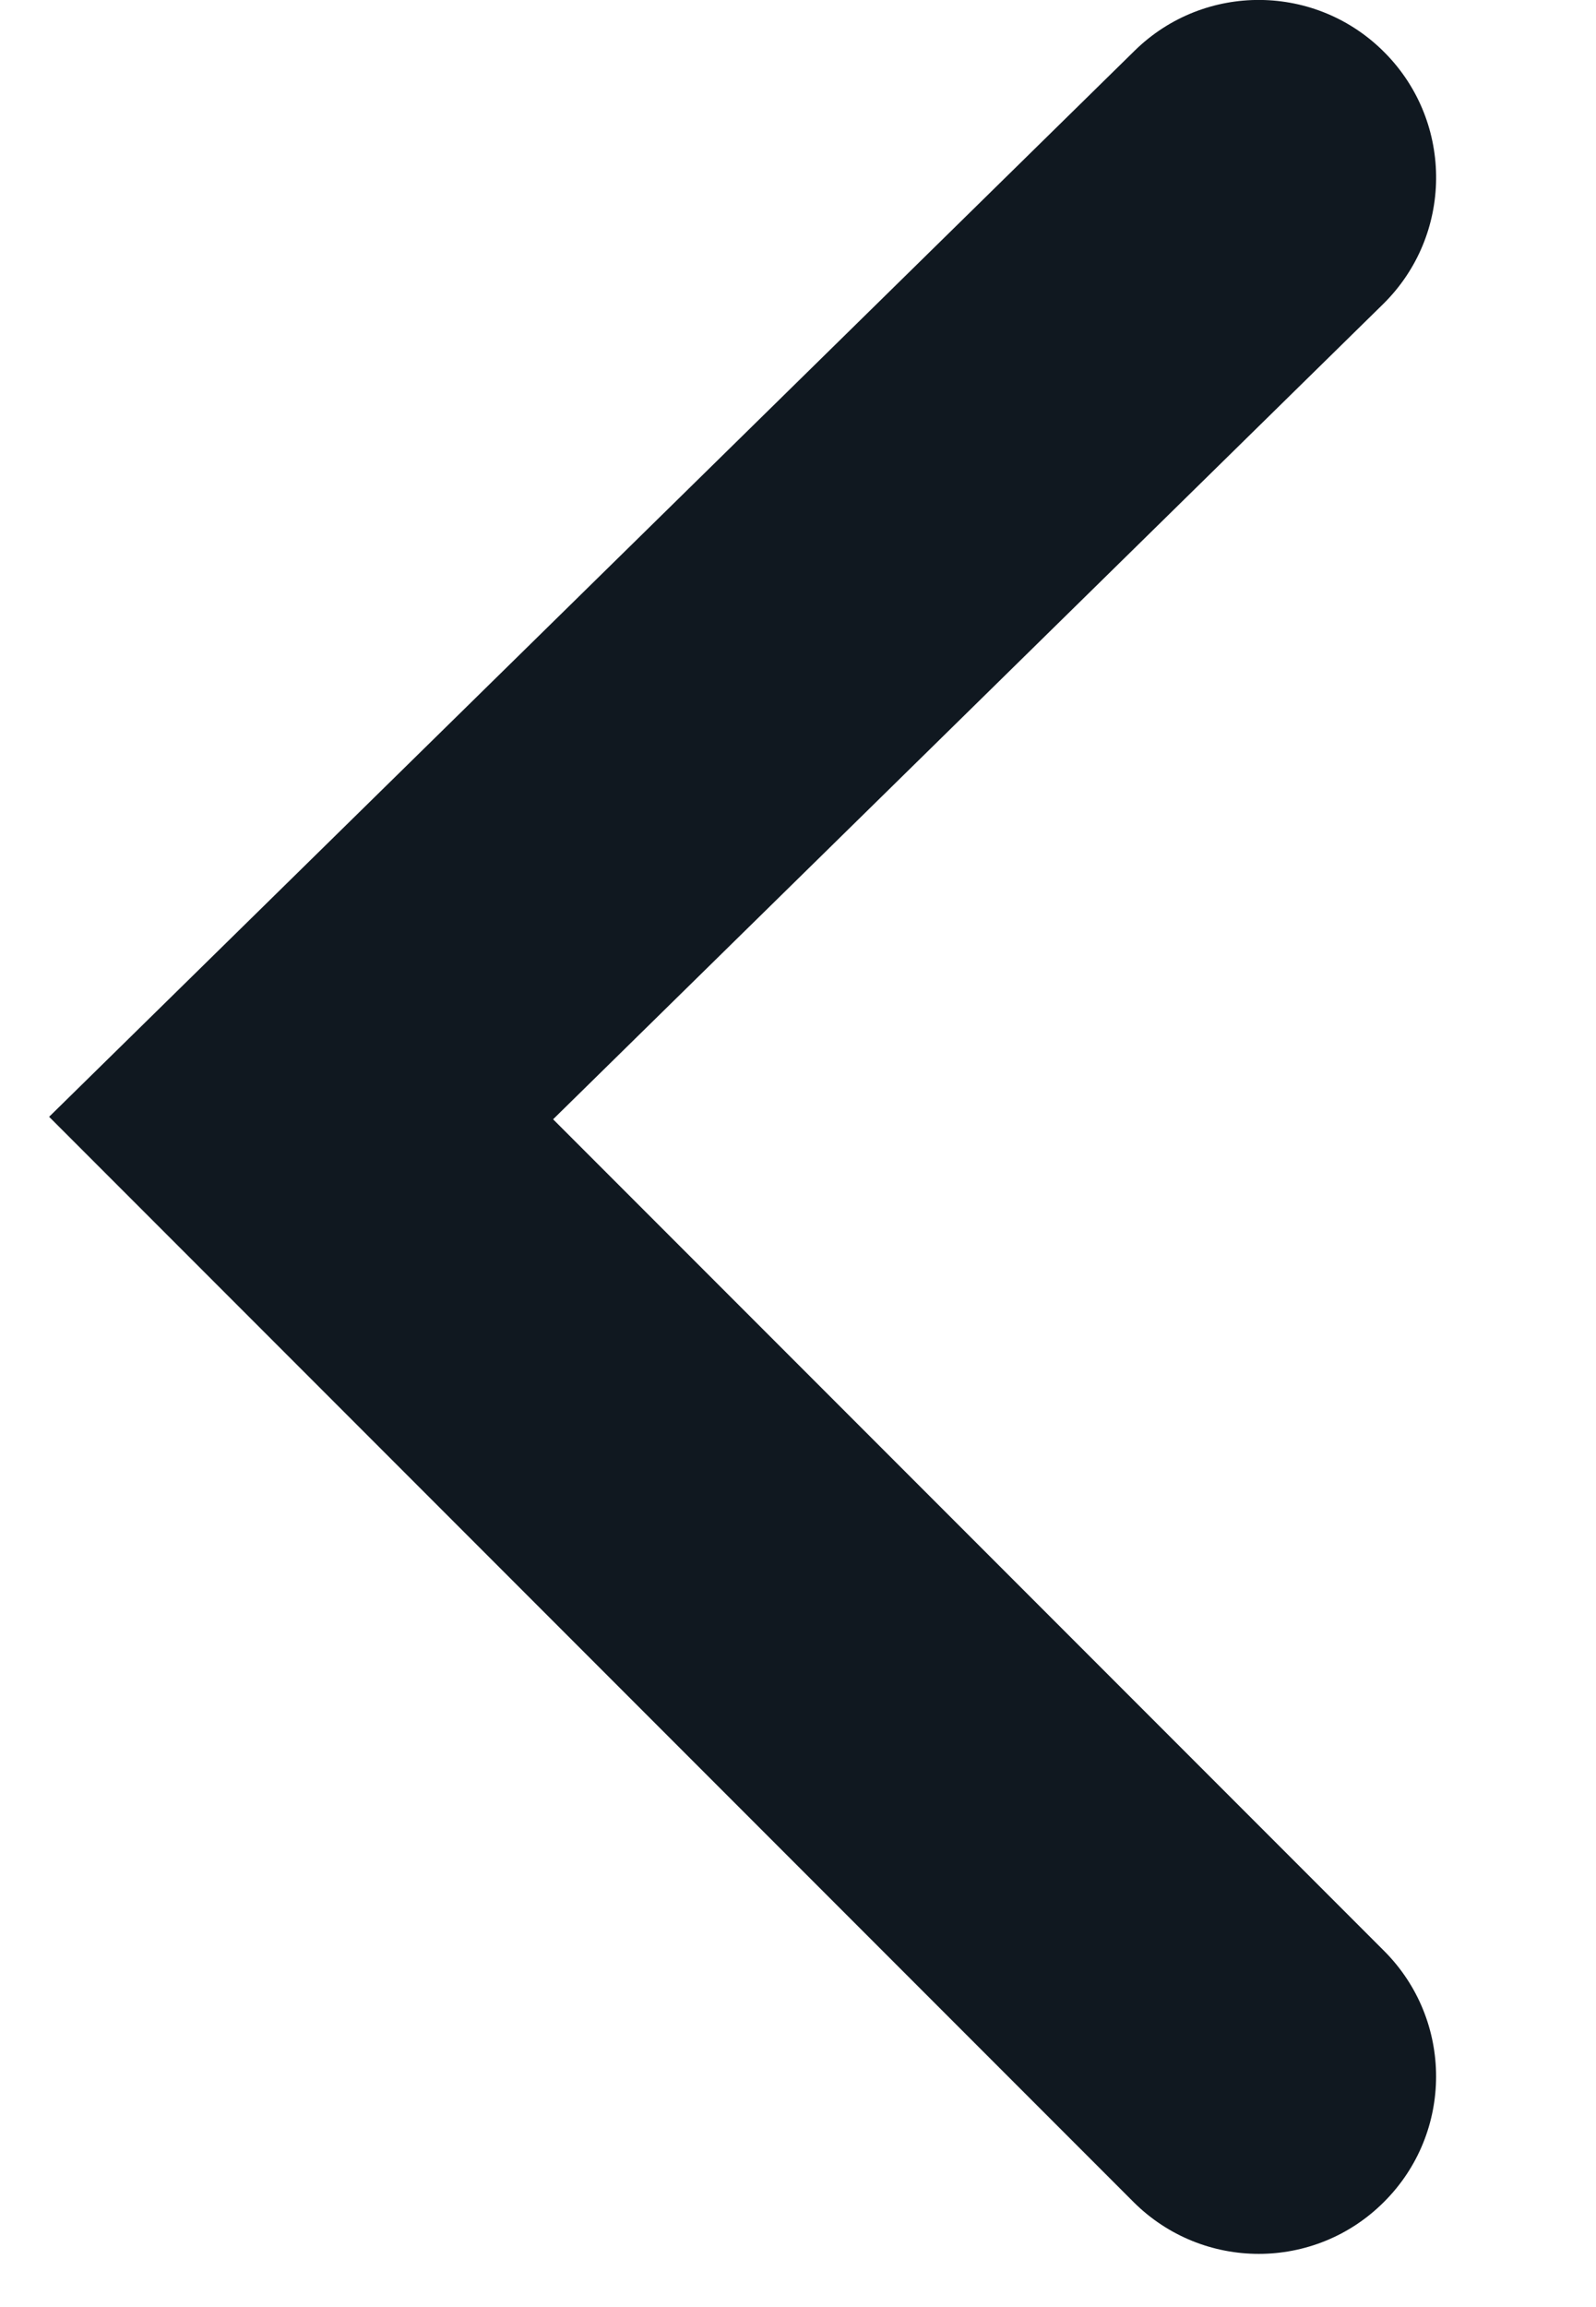 <svg width="9" height="13" viewBox="0 0 9 13" fill="none" xmlns="http://www.w3.org/2000/svg">
<path fill-rule="evenodd" clip-rule="evenodd" d="M7.812 0.3C8.199 0.694 8.193 1.327 7.799 1.714L3.119 6.307L7.805 10.993C8.196 11.384 8.196 12.017 7.805 12.407C7.415 12.798 6.782 12.798 6.391 12.407L0.277 6.293L6.398 0.286C6.792 -0.101 7.425 -0.095 7.812 0.3Z" fill="#101820"/>
</svg>
